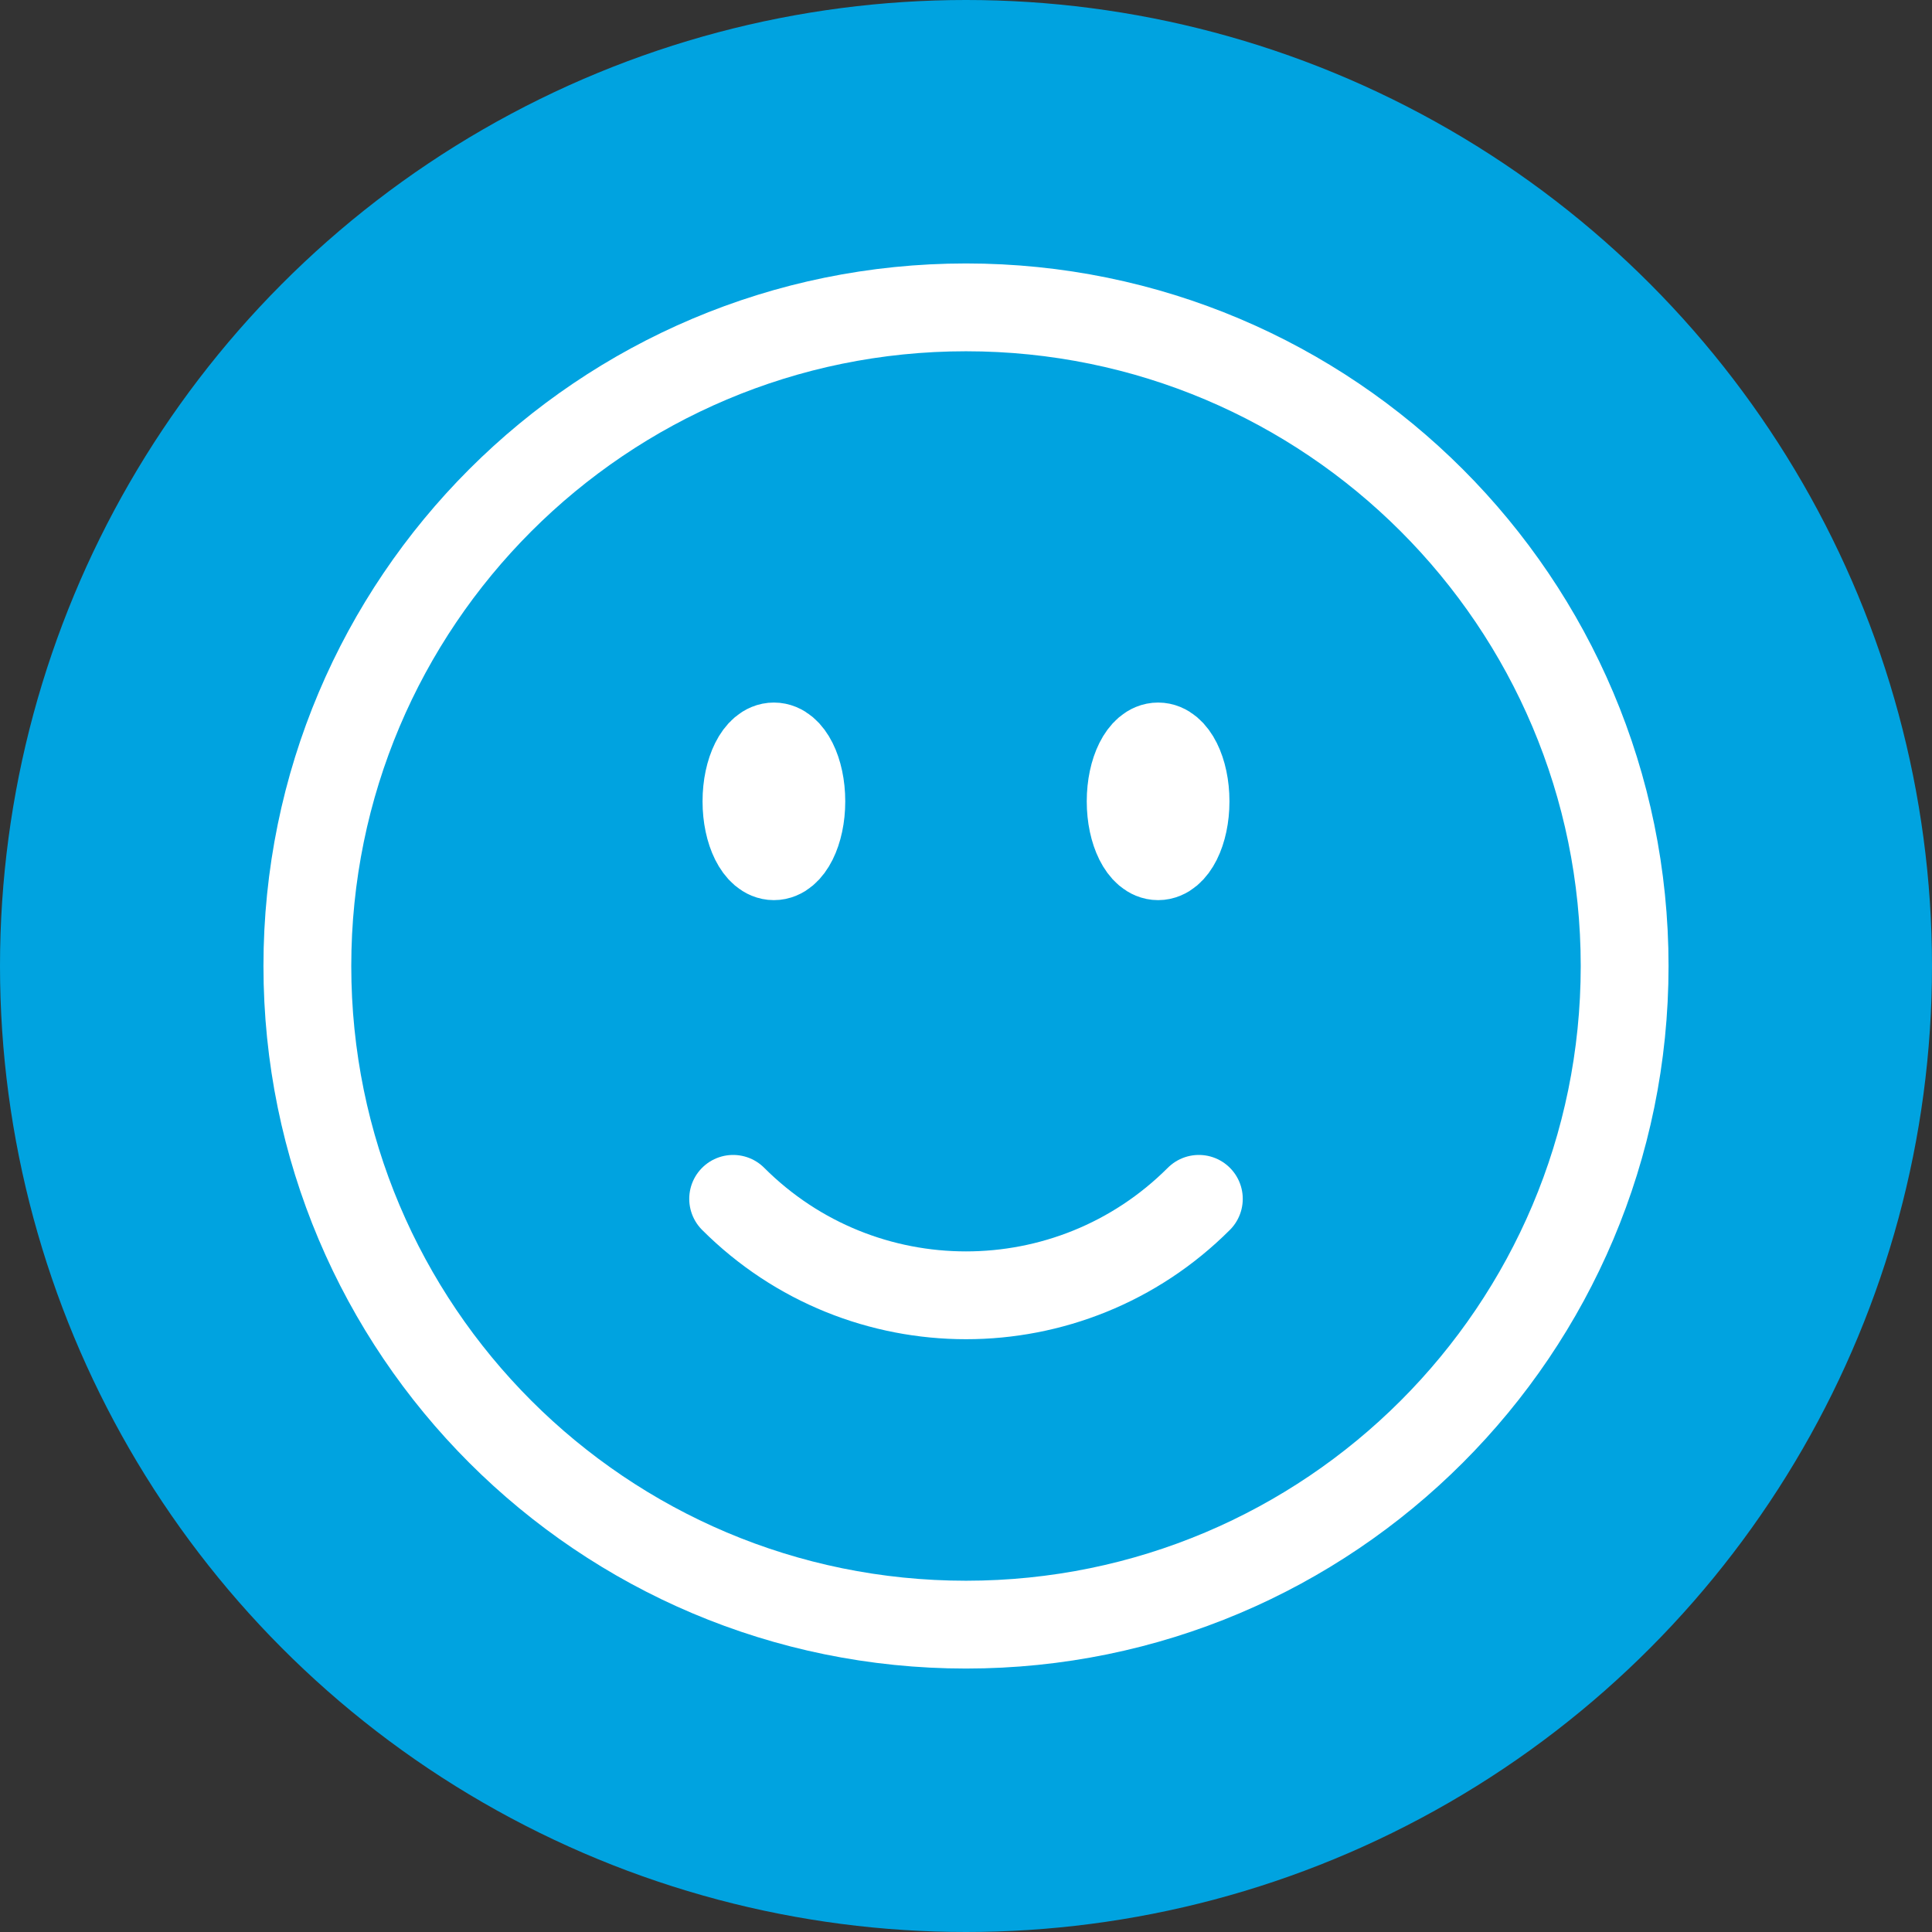 <svg width="44" height="44" viewBox="0 0 44 44" fill="none" xmlns="http://www.w3.org/2000/svg">
<rect x="0" y="0" width="44" height="44" fill="#333333" stroke="none"/>
<circle cx="22" cy="22" r="22" fill="#00A3E0"/>
<path d="M27.303 27.303C24.374 30.232 19.626 30.232 16.697 27.303M37 22C37 30.284 30.284 37 22 37C13.716 37 7 30.284 7 22C7 13.716 13.716 7 22 7C30.284 7 37 13.716 37 22ZM18.25 18.25C18.25 18.94 17.97 19.5 17.625 19.5C17.28 19.5 17 18.94 17 18.25C17 17.56 17.28 17 17.625 17C17.97 17 18.25 17.56 18.25 18.25ZM17.625 18.25H17.637V18.275H17.625V18.25ZM27 18.25C27 18.94 26.72 19.5 26.375 19.5C26.03 19.5 25.75 18.94 25.75 18.25C25.75 17.56 26.03 17 26.375 17C26.72 17 27 17.56 27 18.25ZM26.375 18.25H26.387V18.275H26.375V18.25Z" stroke="white" stroke-width="2" stroke-linecap="round" stroke-linejoin="round"/>
</svg>
